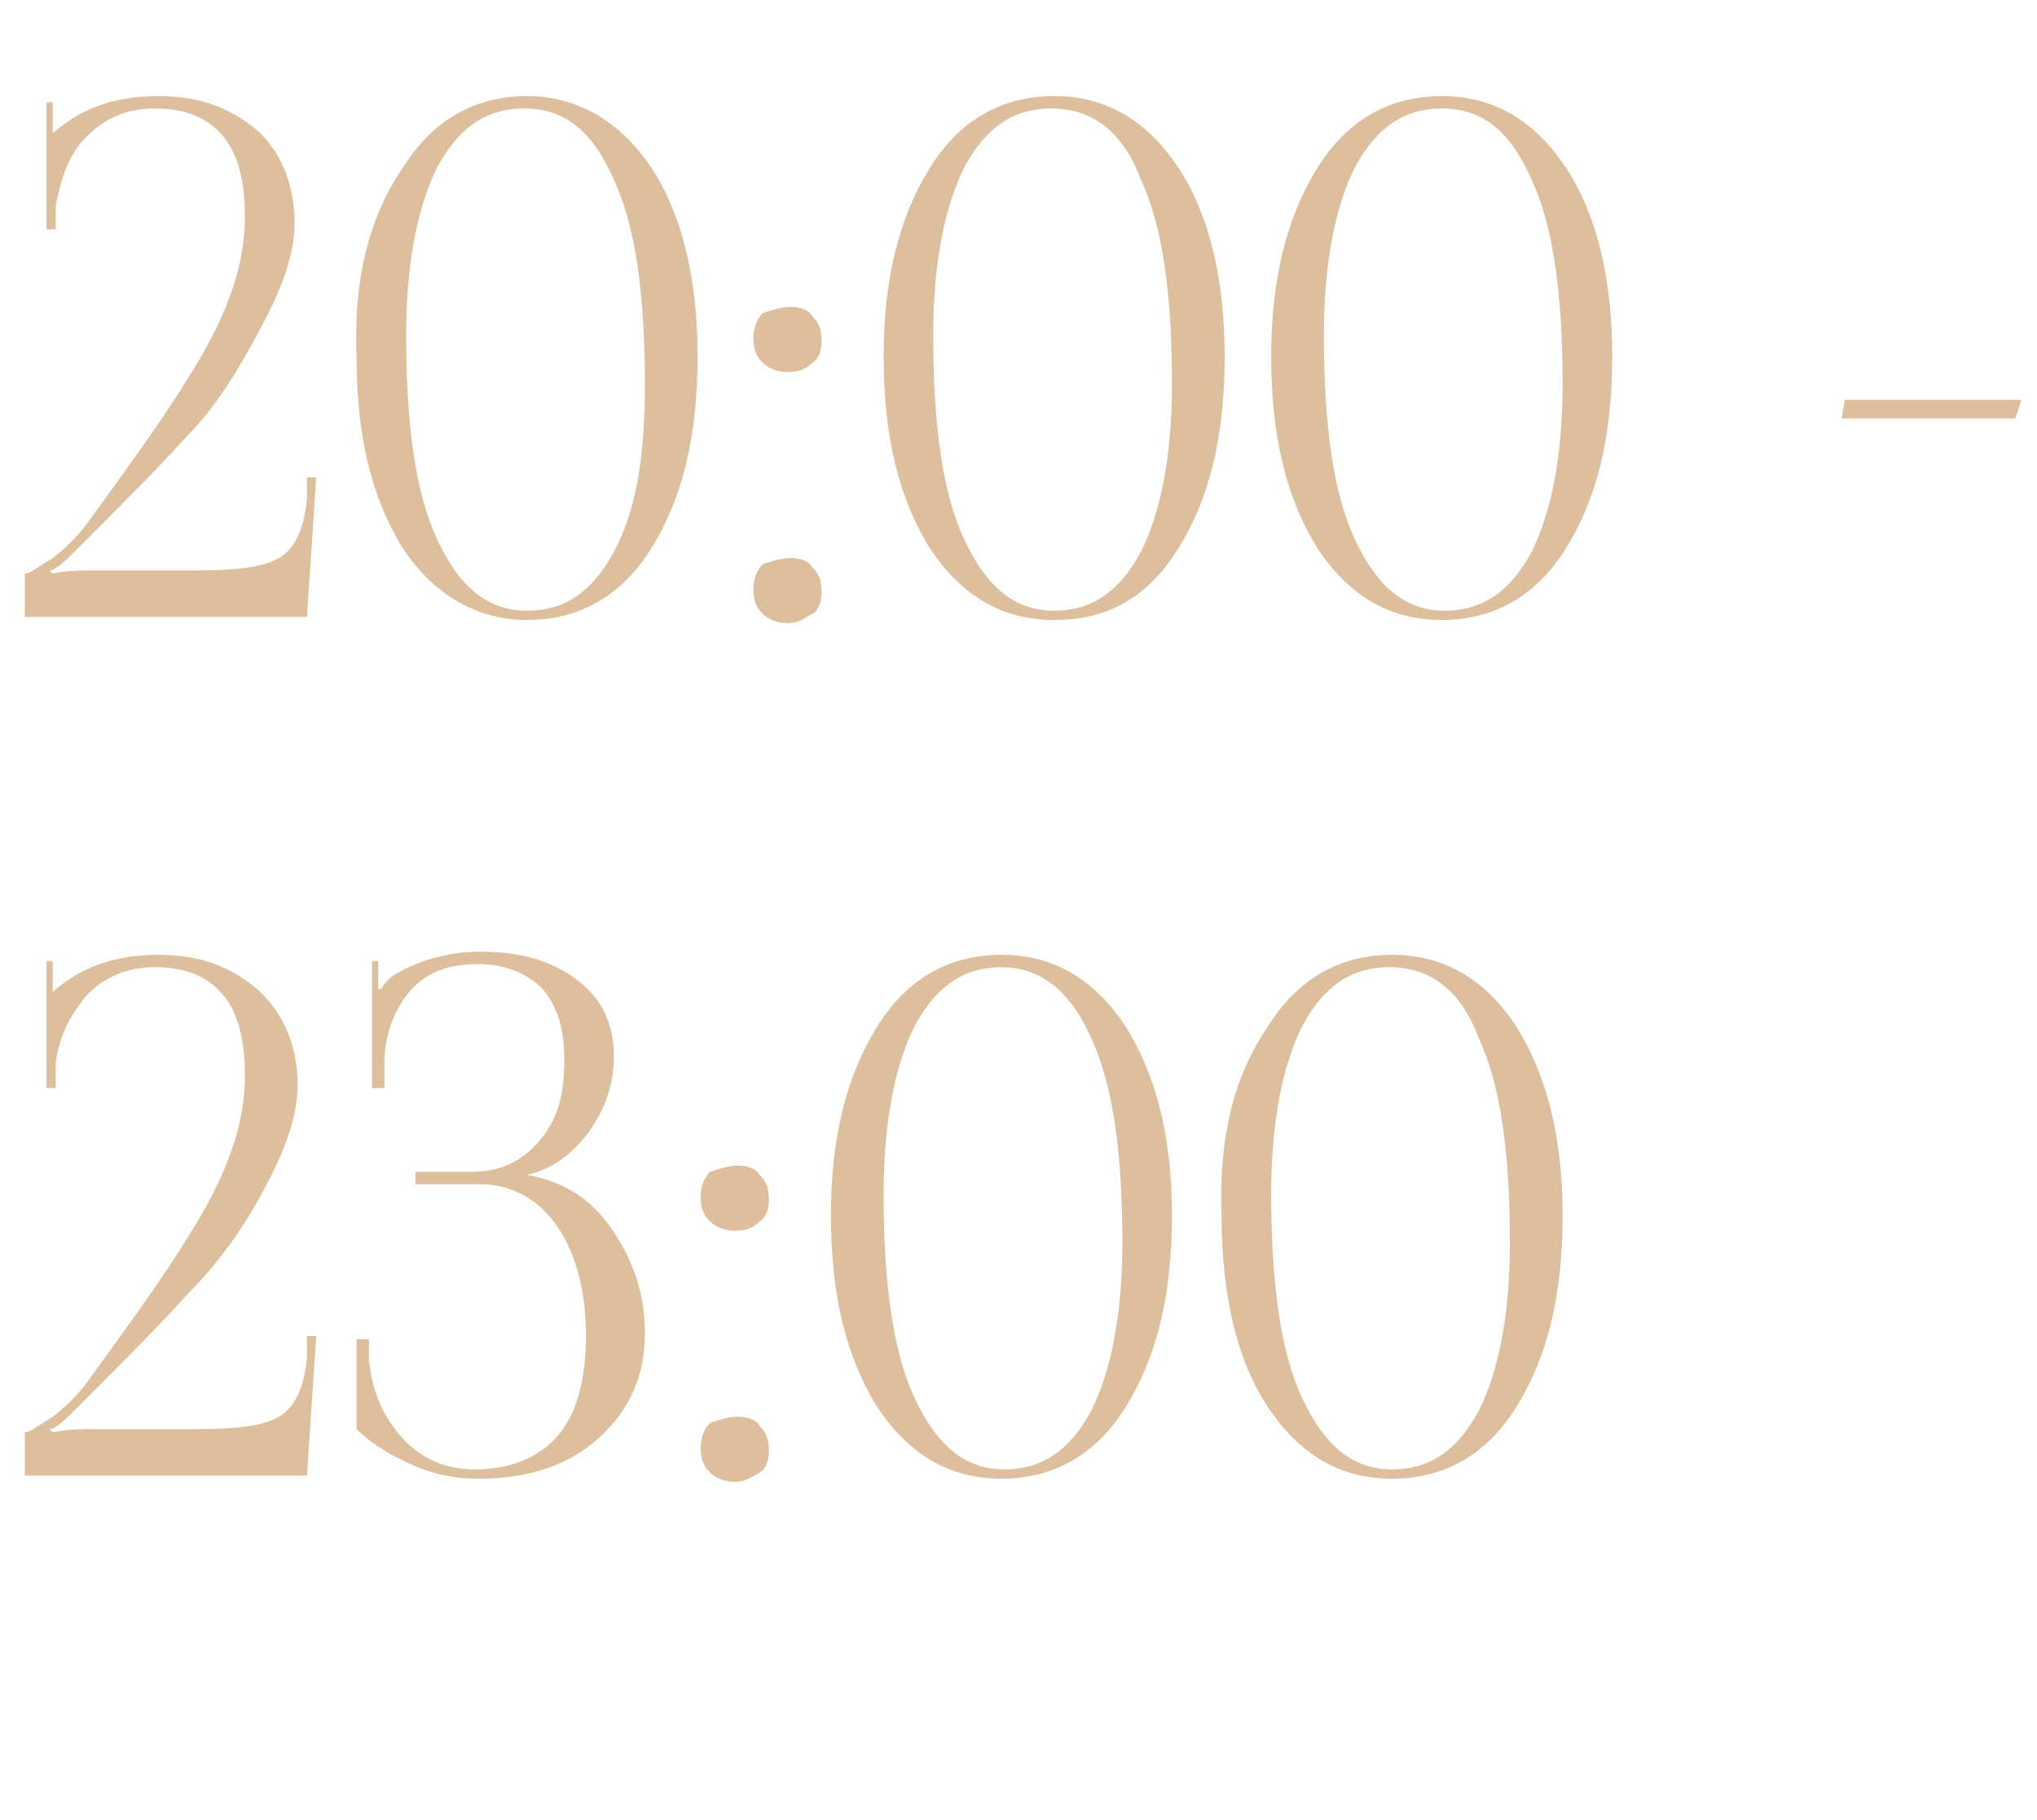 <?xml version="1.0" encoding="UTF-8"?> <svg xmlns="http://www.w3.org/2000/svg" xmlns:xlink="http://www.w3.org/1999/xlink" version="1.1" id="Слой_1" x="0px" y="0px" viewBox="0 0 65.7 58.7" style="enable-background:new 0 0 65.7 58.7;" xml:space="preserve"> <style type="text/css"> .st0{enable-background:new ;} .st1{fill:#DDBF9D;} </style> <g> <g class="st0"> <path class="st1" d="M9.9,19.9H0.8v-1.4c0.2,0,0.4-0.2,0.9-0.5c0.4-0.3,0.8-0.7,1.1-1.1c1.6-2.2,2.9-4,3.8-5.6 c0.9-1.6,1.3-3,1.3-4.3c0-1.1-0.2-2-0.7-2.6C6.7,3.8,6,3.5,5,3.5c-0.9,0-1.6,0.3-2.2,0.9S2,5.7,1.8,6.6v0.8H1.5V3.3h0.2v1 c0.9-0.8,2-1.2,3.4-1.2c1.4,0,2.4,0.4,3.3,1.2C9.1,5,9.5,6,9.5,7.2c0,1-0.4,2.1-1.1,3.4S7,13.1,6,14.1c-0.9,1-2.1,2.2-3.4,3.5 c-0.5,0.5-0.8,0.8-1,0.8l0.1,0.1c0.5-0.1,1-0.1,1.3-0.1h3.4c1.2,0,2.1-0.1,2.6-0.4s0.8-0.9,0.9-1.9l0-0.7l0.3,0L9.9,19.9z"></path> <path class="st1" d="M13,5.4c1-1.6,2.4-2.3,4-2.3s3,0.8,4,2.3s1.5,3.6,1.5,6.1c0,2.6-0.5,4.6-1.5,6.2S18.6,20,17,20s-3-0.8-4-2.3 c-1-1.6-1.5-3.6-1.5-6.2C11.4,9,11.9,7,13,5.4z M16.9,3.5c-1.2,0-2.1,0.6-2.8,1.9c-0.6,1.2-1,3-1,5.4c0,2.9,0.3,5.1,1,6.6 c0.7,1.5,1.6,2.3,2.9,2.3c1.2,0,2.1-0.6,2.8-1.9s1-3,1-5.4c0-2.9-0.3-5.1-1-6.6C19.1,4.2,18.2,3.5,16.9,3.5z"></path> <path class="st1" d="M25.5,9.9c0.3,0,0.6,0.1,0.7,0.3c0.2,0.2,0.3,0.4,0.3,0.8c0,0.3-0.1,0.6-0.3,0.7c-0.2,0.2-0.4,0.3-0.8,0.3 c-0.3,0-0.6-0.1-0.8-0.3c-0.2-0.2-0.3-0.4-0.3-0.8c0-0.3,0.1-0.6,0.3-0.8C24.9,10,25.2,9.9,25.5,9.9z M25.5,18 c0.3,0,0.6,0.1,0.7,0.3c0.2,0.2,0.3,0.4,0.3,0.8c0,0.3-0.1,0.6-0.3,0.7s-0.4,0.3-0.8,0.3c-0.3,0-0.6-0.1-0.8-0.3 c-0.2-0.2-0.3-0.4-0.3-0.8c0-0.3,0.1-0.6,0.3-0.8C24.9,18.1,25.2,18,25.5,18z"></path> <path class="st1" d="M30,5.4c1-1.6,2.4-2.3,4-2.3c1.7,0,3,0.8,4,2.3s1.5,3.6,1.5,6.1c0,2.6-0.5,4.6-1.5,6.2S35.7,20,34,20 c-1.7,0-3-0.8-4-2.3c-1-1.6-1.5-3.6-1.5-6.2C28.5,9,29,7,30,5.4z M33.9,3.5c-1.2,0-2.1,0.6-2.8,1.9c-0.6,1.2-1,3-1,5.4 c0,2.9,0.3,5.1,1,6.6c0.7,1.5,1.6,2.3,2.9,2.3c1.2,0,2.1-0.6,2.8-1.9c0.6-1.2,1-3,1-5.4c0-2.9-0.3-5.1-1-6.6 C36.2,4.2,35.2,3.5,33.9,3.5z"></path> <path class="st1" d="M42.5,5.4c1-1.6,2.4-2.3,4-2.3c1.7,0,3,0.8,4,2.3s1.5,3.6,1.5,6.1c0,2.6-0.5,4.6-1.5,6.2s-2.4,2.3-4,2.3 c-1.7,0-3-0.8-4-2.3c-1-1.6-1.5-3.6-1.5-6.2C41,9,41.5,7,42.5,5.4z M46.5,3.5c-1.2,0-2.1,0.6-2.8,1.9c-0.6,1.2-1,3-1,5.4 c0,2.9,0.3,5.1,1,6.6s1.6,2.3,2.9,2.3c1.2,0,2.1-0.6,2.8-1.9c0.6-1.2,1-3,1-5.4c0-2.9-0.3-5.1-1-6.6C48.7,4.2,47.8,3.5,46.5,3.5z"></path> <path class="st1" d="M65,13.5h-5.6l0.1-0.6h5.7L65,13.5z"></path> </g> <g class="st0"> <path class="st1" d="M9.9,47.6H0.8v-1.4c0.2,0,0.4-0.2,0.9-0.5c0.4-0.3,0.8-0.7,1.1-1.1c1.6-2.2,2.9-4,3.8-5.6 c0.9-1.6,1.3-3,1.3-4.3c0-1.1-0.2-2-0.7-2.6C6.7,31.5,6,31.2,5,31.2c-0.9,0-1.6,0.3-2.2,0.9c-0.5,0.6-0.9,1.3-1,2.2v0.8H1.5V31 h0.2v1c0.9-0.8,2-1.2,3.4-1.2c1.4,0,2.4,0.4,3.3,1.2c0.8,0.8,1.2,1.8,1.2,3c0,1-0.4,2.1-1.1,3.4S7,40.8,6,41.8 c-0.9,1-2.1,2.2-3.4,3.5c-0.5,0.5-0.8,0.8-1,0.8l0.1,0.1c0.5-0.1,1-0.1,1.3-0.1h3.4c1.2,0,2.1-0.1,2.6-0.4s0.8-0.9,0.9-1.9l0-0.7 l0.3,0L9.9,47.6z"></path> <path class="st1" d="M11.5,46.1v-2.9h0.4v0.7c0.1,0.9,0.4,1.7,1,2.4s1.4,1.1,2.4,1.1c1.2,0,2.1-0.4,2.7-1.1s0.9-1.8,0.9-3.2 c0-1.4-0.3-2.6-0.9-3.5c-0.6-0.9-1.5-1.4-2.5-1.4h-2.1v-0.4h1.8c0.9,0,1.6-0.3,2.2-1c0.6-0.7,0.8-1.5,0.8-2.6c0-1-0.2-1.7-0.7-2.3 c-0.5-0.5-1.2-0.8-2.1-0.8c-1,0-1.7,0.3-2.2,0.9c-0.5,0.6-0.8,1.4-0.8,2.3v0.8H12V31h0.2v0.9l0.1,0c0.1-0.2,0.3-0.4,0.5-0.5 c0.7-0.4,1.6-0.7,2.7-0.7c1.3,0,2.3,0.3,3.1,0.9c0.8,0.6,1.2,1.4,1.2,2.5c0,0.9-0.3,1.7-0.8,2.4c-0.6,0.8-1.2,1.2-2,1.4v0 c1.1,0.2,2,0.7,2.7,1.7c0.7,1,1.1,2.1,1.1,3.4c0,1.4-0.5,2.5-1.5,3.4c-1,0.9-2.3,1.3-3.9,1.3c-0.6,0-1.3-0.1-2-0.4 C12.7,47,12,46.6,11.5,46.1z"></path> <path class="st1" d="M23.8,37.6c0.3,0,0.6,0.1,0.7,0.3c0.2,0.2,0.3,0.4,0.3,0.8c0,0.3-0.1,0.6-0.3,0.7c-0.2,0.2-0.4,0.3-0.8,0.3 c-0.3,0-0.6-0.1-0.8-0.3c-0.2-0.2-0.3-0.4-0.3-0.8c0-0.3,0.1-0.6,0.3-0.8C23.2,37.7,23.5,37.6,23.8,37.6z M23.8,45.7 c0.3,0,0.6,0.1,0.7,0.3c0.2,0.2,0.3,0.4,0.3,0.8c0,0.3-0.1,0.6-0.3,0.7s-0.4,0.3-0.8,0.3c-0.3,0-0.6-0.1-0.8-0.3 c-0.2-0.2-0.3-0.4-0.3-0.8c0-0.3,0.1-0.6,0.3-0.8C23.2,45.8,23.5,45.7,23.8,45.7z"></path> <path class="st1" d="M28.3,33.1c1-1.6,2.4-2.3,4-2.3c1.7,0,3,0.8,4,2.3c1,1.6,1.5,3.6,1.5,6.1c0,2.6-0.5,4.6-1.5,6.2 s-2.4,2.3-4,2.3c-1.7,0-3-0.8-4-2.3c-1-1.6-1.5-3.6-1.5-6.2C26.8,36.7,27.3,34.7,28.3,33.1z M32.3,31.2c-1.2,0-2.1,0.6-2.8,1.9 c-0.6,1.2-1,3-1,5.4c0,2.9,0.3,5.1,1,6.6c0.7,1.5,1.6,2.3,2.9,2.3c1.2,0,2.1-0.6,2.8-1.9c0.6-1.2,1-3,1-5.4c0-2.9-0.3-5.1-1-6.6 C34.5,31.9,33.5,31.2,32.3,31.2z"></path> <path class="st1" d="M40.9,33.1c1-1.6,2.4-2.3,4-2.3c1.7,0,3,0.8,4,2.3c1,1.6,1.5,3.6,1.5,6.1c0,2.6-0.5,4.6-1.5,6.2 s-2.4,2.3-4,2.3c-1.7,0-3-0.8-4-2.3s-1.5-3.6-1.5-6.2C39.3,36.7,39.8,34.7,40.9,33.1z M44.8,31.2c-1.2,0-2.1,0.6-2.8,1.9 c-0.6,1.2-1,3-1,5.4c0,2.9,0.3,5.1,1,6.6c0.7,1.5,1.6,2.3,2.9,2.3c1.2,0,2.1-0.6,2.8-1.9c0.6-1.2,1-3,1-5.4c0-2.9-0.3-5.1-1-6.6 C47.1,31.9,46.1,31.2,44.8,31.2z"></path> </g> </g> </svg> 